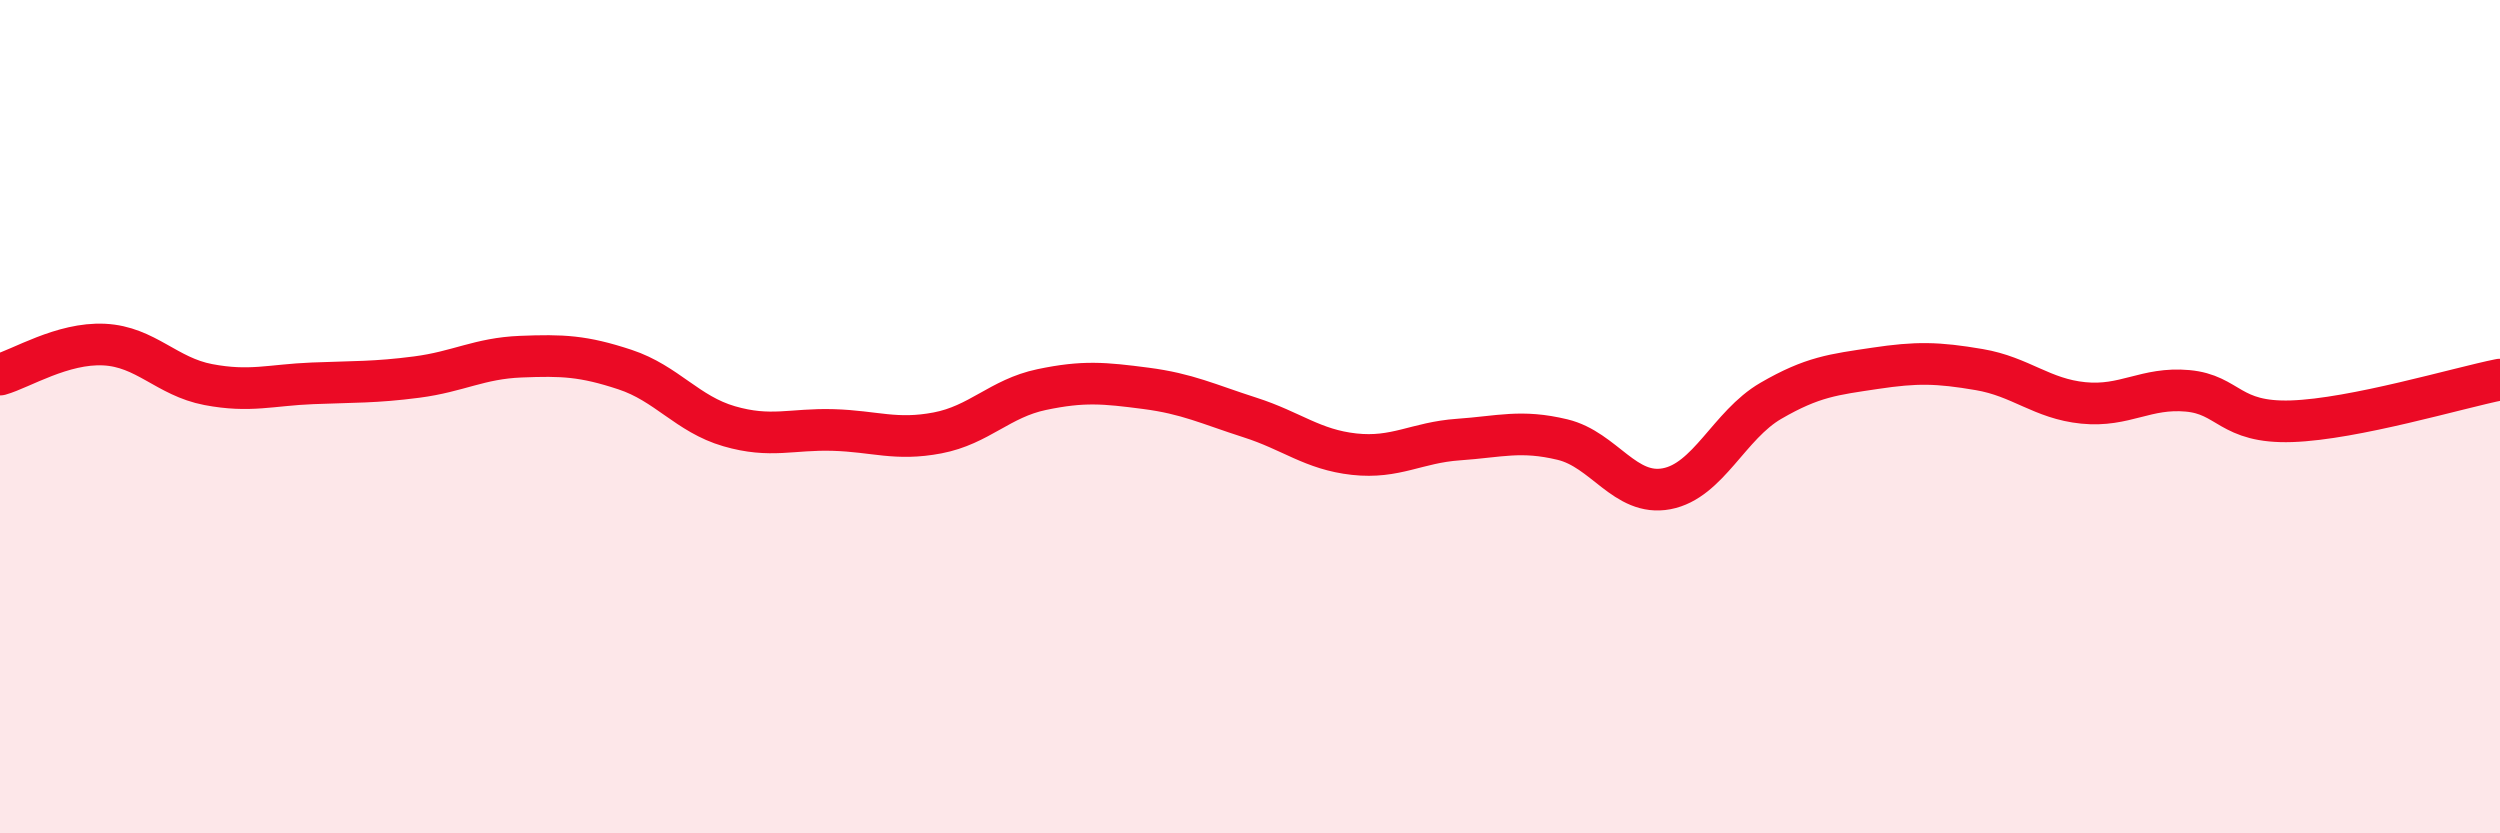 
    <svg width="60" height="20" viewBox="0 0 60 20" xmlns="http://www.w3.org/2000/svg">
      <path
        d="M 0,8.99 C 0.5,8.85 1.5,8.22 2.5,8.27 C 3.5,8.32 4,9.04 5,9.23 C 6,9.42 6.5,9.24 7.5,9.2 C 8.5,9.16 9,9.18 10,9.05 C 11,8.92 11.5,8.6 12.5,8.56 C 13.5,8.52 14,8.54 15,8.87 C 16,9.2 16.5,9.94 17.5,10.23 C 18.5,10.52 19,10.29 20,10.32 C 21,10.35 21.5,10.58 22.5,10.39 C 23.5,10.2 24,9.56 25,9.35 C 26,9.14 26.5,9.19 27.5,9.32 C 28.5,9.45 29,9.7 30,10.02 C 31,10.34 31.5,10.79 32.5,10.9 C 33.5,11.01 34,10.62 35,10.55 C 36,10.48 36.5,10.31 37.5,10.55 C 38.5,10.79 39,11.92 40,11.73 C 41,11.54 41.5,10.2 42.5,9.62 C 43.5,9.04 44,8.99 45,8.84 C 46,8.69 46.5,8.7 47.5,8.87 C 48.5,9.04 49,9.57 50,9.67 C 51,9.77 51.5,9.29 52.5,9.38 C 53.5,9.47 53.5,10.16 55,10.11 C 56.5,10.06 59,9.31 60,9.11L60 20L0 20Z"
        fill="#EB0A25"
        opacity="0.1"
        stroke-linecap="round"
        stroke-linejoin="round"
      />
      <path
        d="M 0,8.99 C 0.5,8.85 1.5,8.22 2.5,8.27 C 3.5,8.32 4,9.04 5,9.23 C 6,9.42 6.5,9.24 7.5,9.2 C 8.5,9.16 9,9.18 10,9.05 C 11,8.92 11.5,8.6 12.5,8.56 C 13.5,8.52 14,8.54 15,8.87 C 16,9.2 16.5,9.94 17.5,10.23 C 18.5,10.52 19,10.29 20,10.32 C 21,10.35 21.5,10.58 22.5,10.39 C 23.5,10.2 24,9.56 25,9.35 C 26,9.14 26.5,9.19 27.5,9.32 C 28.5,9.45 29,9.7 30,10.02 C 31,10.34 31.5,10.79 32.5,10.9 C 33.5,11.01 34,10.62 35,10.55 C 36,10.48 36.5,10.31 37.5,10.55 C 38.5,10.79 39,11.92 40,11.73 C 41,11.54 41.5,10.2 42.5,9.62 C 43.5,9.04 44,8.99 45,8.84 C 46,8.69 46.5,8.7 47.5,8.87 C 48.5,9.04 49,9.57 50,9.67 C 51,9.77 51.5,9.29 52.5,9.38 C 53.5,9.47 53.5,10.16 55,10.11 C 56.5,10.06 59,9.31 60,9.11"
        stroke="#EB0A25"
        stroke-width="1"
        fill="none"
        stroke-linecap="round"
        stroke-linejoin="round"
      />
    </svg>
  